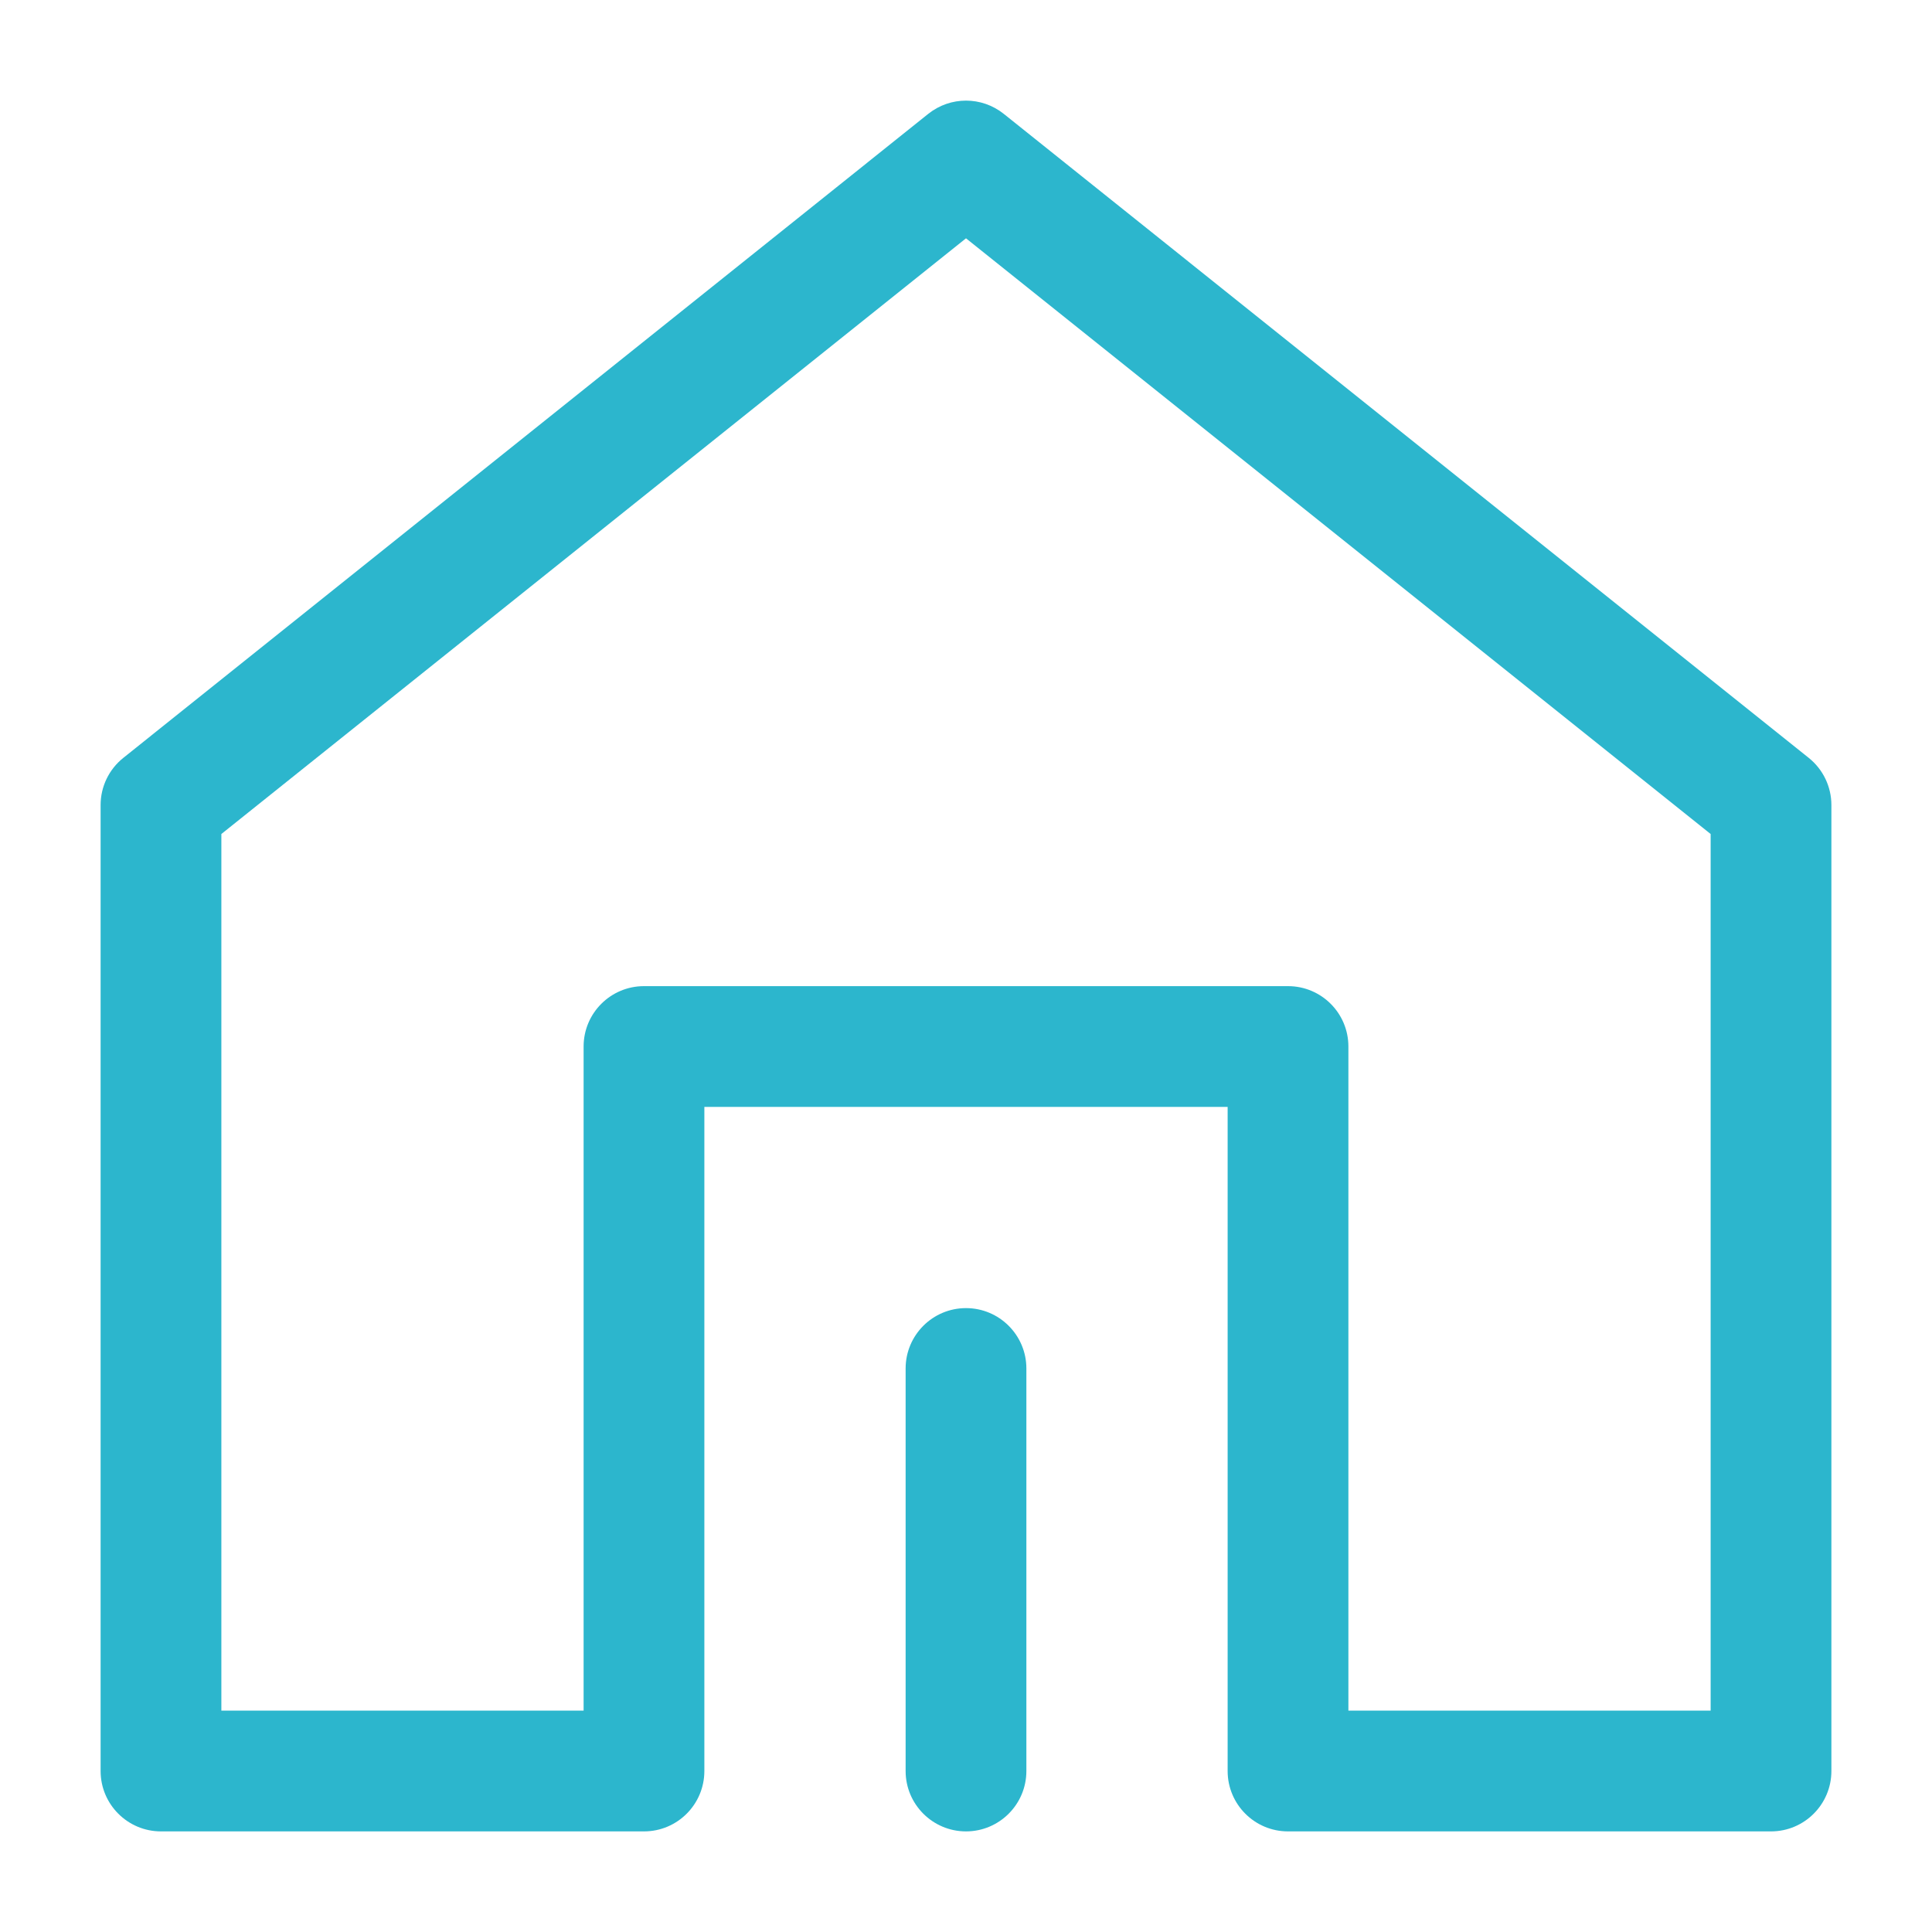 <svg width="40" height="40" viewBox="0 0 40 40" fill="none" xmlns="http://www.w3.org/2000/svg">
<g id="Ikona highlight">
<g id="Vector">
<path fill-rule="evenodd" clip-rule="evenodd" d="M19.219 2.357C19.676 1.992 20.324 1.992 20.781 2.357L37.448 15.691C37.744 15.928 37.917 16.287 37.917 16.667V36.667C37.917 37.357 37.357 37.917 36.667 37.917H26.667C25.976 37.917 25.417 37.357 25.417 36.667V22.917H14.583V36.667C14.583 37.357 14.024 37.917 13.333 37.917H3.333C2.643 37.917 2.083 37.357 2.083 36.667V16.667C2.083 16.287 2.256 15.928 2.553 15.691L19.219 2.357ZM4.583 17.267V35.417H12.083V21.667C12.083 20.976 12.643 20.417 13.333 20.417H26.667C27.357 20.417 27.917 20.976 27.917 21.667V35.417H35.417V17.267L20 4.934L4.583 17.267Z" fill="#2CB6CD"/>
<path fill-rule="evenodd" clip-rule="evenodd" d="M20 27.083C20.69 27.083 21.25 27.643 21.25 28.333V36.667C21.25 37.357 20.69 37.917 20 37.917C19.31 37.917 18.75 37.357 18.75 36.667V28.333C18.75 27.643 19.31 27.083 20 27.083Z" fill="#2CB6CD"/>
</g>
</g>
</svg>
